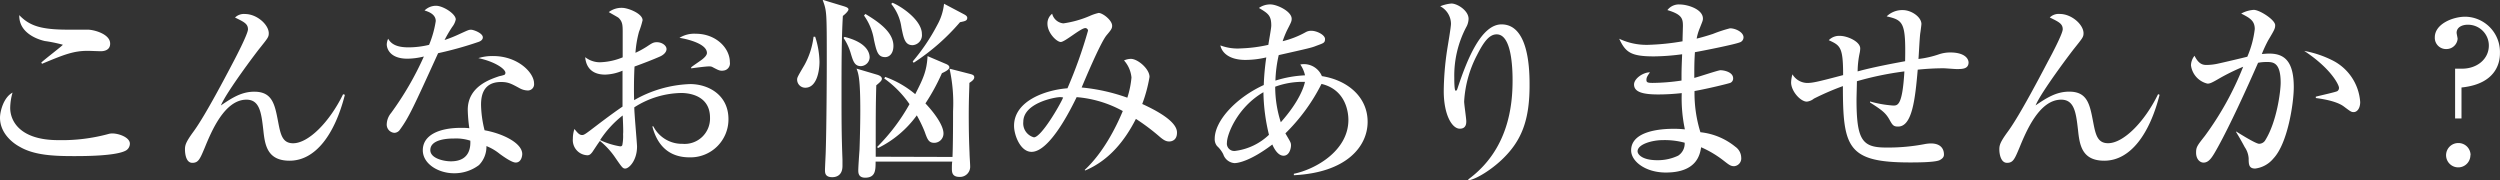<svg xmlns="http://www.w3.org/2000/svg" viewBox="0 0 446.01 32.17"><rect x="0" y="0" width="446.01" height="32.17" fill="#333333" stroke="none"/><defs><style>.cls-1{fill:#fff;}</style></defs><g id="レイヤー_2" data-name="レイヤー 2"><g id="レイヤー_1-2" data-name="レイヤー 1"><path class="cls-1" d="M22.47,26.85c-1.78,1-7.49,1-9.34,1-3.47,0-7-.14-9.59-1.65C2,25.38,0,23.59,0,21c0-1,.56-3.57,2.24-4.48a10.13,10.13,0,0,0-.42,2.73C1.82,21.6,3.57,25,10.4,25a31.62,31.62,0,0,0,8.92-1.09,2.37,2.37,0,0,1,.74-.1c1.15,0,3.11.7,3.11,1.82A1.43,1.43,0,0,1,22.47,26.85ZM18,9.14c-.35,0-2-.07-2.31-.07-2.56,0-4.17.63-8.19,2.31l-.14-.21c.56-.56,3.85-3.05,3.85-3.19A26,26,0,0,0,8,7.32c-.32-.07-4.66-1-4.56-4.62,1.83,1.92,3.89,2.59,8.69,2.59.59,0,3.15,0,3.64,0,1.22.07,3.88.84,3.88,2.48C19.67,9,18.48,9.14,18,9.14Z"/><path class="cls-1" d="M61.53,16.91c-1.78,7-5.21,11.76-9.87,11.76-4.06,0-4.41-2.91-4.69-5.53-.35-3-.63-5.36-3-5.36-3.92,0-6.27,5.71-7.46,8.61-.84,2-1.12,2.66-2.2,2.66S33,27.55,33,26.64c0-.74.17-1.3,1.4-3,.7-.95,2.31-3.19,7.25-12.64.63-1.19,2.59-5,2.59-5.77,0-1-.74-1.33-2.31-2.1a2.25,2.25,0,0,1,1.78-.63c2.14,0,4.24,1.92,4.24,3.43,0,.7-.18.87-1.68,2.76-.6.74-5.88,7.74-6.86,10.12,2-1.37,3.71-2.45,5.95-2.45,3.25,0,3.67,2.27,4.27,5.42.42,2.17.73,3.78,2.66,3.78,2.73,0,6.51-3.78,8.92-8.75Z"/><path class="cls-1" d="M85.33,7.49a64.07,64.07,0,0,1-7.17,2C73.78,19.11,72.91,21,71.37,23.1a1.24,1.24,0,0,1-1,.6A1.47,1.47,0,0,1,69,22.09a3.29,3.29,0,0,1,.77-1.93,55.13,55.13,0,0,0,5.85-10.08,12.54,12.54,0,0,1-2.94.39C69.62,10.47,69,8.72,69,7.91a2.68,2.68,0,0,1,.25-1c.56,1,1.61,1.54,3.64,1.54A15.87,15.87,0,0,0,76.55,8a18.18,18.18,0,0,0,1.19-4.24c0-1.29-1.44-1.71-2-1.89a2.94,2.94,0,0,1,2-.84C79,1,81.31,2.45,81.31,3.47a3.23,3.23,0,0,1-.63,1.33,23.2,23.2,0,0,0-1.37,2.34,23.19,23.19,0,0,0,2.52-1c1.61-.73,1.79-.84,2.21-.84s2.1.6,2.1,1.37C86.14,7.14,85.65,7.39,85.33,7.49Zm8.79,8.65a3.14,3.14,0,0,1-1.4-.39c-1.54-.84-2.07-1.12-3.33-1.12-3.36,0-3.57,2.73-3.57,4.1a19.86,19.86,0,0,0,.63,4.51c3.33.6,6.72,2.31,6.72,4.24C93.17,27.83,93,29,92,29c-.67,0-2.1-1-2.84-1.54a9,9,0,0,0-2.38-1.4,4.66,4.66,0,0,1-1.33,3.39A7.27,7.27,0,0,1,81,30.91c-2.8,0-5.57-1.68-5.57-4.1,0-2.8,3.08-4,6.79-4,.63,0,1,0,1.51.07a27.37,27.37,0,0,1-.28-3.29c0-4.23,4.16-5.49,5.63-6a6,6,0,0,0,.91-.24.45.45,0,0,0,.18-.35c0-.7-1.86-2-4.83-2.63A8.24,8.24,0,0,1,88,10c4.31,0,7.28,2.9,7.28,4.9A1.11,1.11,0,0,1,94.12,16.14ZM81,24.71c-.66,0-4.23,0-4.23,2.07,0,1.47,2.38,2,3.67,2,3.54,0,3.5-2.8,3.47-3.68A8.19,8.19,0,0,0,81,24.71Z"/><path class="cls-1" d="M123,28.07c-3.82,0-5.81-2.34-6.62-5.53h.18a5.73,5.73,0,0,0,5.21,3.12A4.53,4.53,0,0,0,126.67,21c0-4.16-4.1-4.41-5.11-4.41a15.93,15.93,0,0,0-8.4,2.56c0,1.12.49,6.44.49,7,0,2.49-1.44,3.92-2.1,3.92-.43,0-.56-.17-1.72-1.85a13.93,13.93,0,0,0-2.8-3.08c-.42.56-1,1.47-1.36,2-.25.31-.46.56-.88.56a2.7,2.7,0,0,1-2.59-2.94,5.5,5.5,0,0,1,.28-1.75c.59.73.88,1.08,1.4,1.08.28,0,.59-.21,1.47-.87s3.5-2.7,5.71-4.2c0-2.35,0-3,0-6.41a8.44,8.44,0,0,1-3.09.7c-3.18,0-3.5-2.34-3.57-3.11a4.27,4.27,0,0,0,2.6.91,11.45,11.45,0,0,0,4.09-.88c0-.7,0-3.81,0-4.44,0-1.23,0-1.93-.76-2.63-.07-.07-1.58-.91-1.72-1A3.72,3.72,0,0,1,111,1.4c1,0,3.64,1,3.64,2.21A15.29,15.29,0,0,1,114,5.67a18.9,18.9,0,0,0-.63,3.75,16.26,16.26,0,0,0,2-1.09c.95-.63,1.19-.8,1.82-.8.91,0,1.72.59,1.72,1.22s-.67,1.12-1.16,1.33c-1.19.53-3,1.23-4.55,1.79-.14,2.73-.1,5.21-.07,6A21.46,21.46,0,0,1,123.13,15c3.19,0,6.83,1.89,6.83,6.26A6.77,6.77,0,0,1,123,28.07Zm-11.94-7.45a18.32,18.32,0,0,0-4,4.37,13.21,13.21,0,0,0,3.58,1.12.36.36,0,0,0,.38-.21,8.14,8.14,0,0,0,.14-2C111.23,23.49,111.12,21.14,111.09,20.62Zm17.85-8c-.56,0-.7-.07-1.89-.7a1.45,1.45,0,0,0-.63-.07c-.49,0-2.66.28-3.08.35V12c.28-.24,1.75-1.22,2-1.43s.81-.67.81-1.12c0-1.61-3.33-2.45-4.9-2.7a5,5,0,0,1,2.9-.73c3.61,0,6.09,2.55,6.09,5.07A1.29,1.29,0,0,1,128.94,12.6Z"/><path class="cls-1" d="M145.43,6.55A15.28,15.28,0,0,1,146.2,11c0,1.78-.53,4.65-2.52,4.65a1.45,1.45,0,0,1-1.47-1.47c0-.35.14-.59,1.33-2.62a13.85,13.85,0,0,0,1.6-5Zm5-5.47c.48.15.94.29.94.6s-.66.91-1,1.16c-.24,4-.24,9.27-.24,13.37,0,5.28,0,7.73.17,12.25,0,.14,0,1.05,0,1.15,0,1.93-1.44,2-1.82,2-1.3,0-1.3-.8-1.3-1.29s.14-3,.14-3.5c.14-4.48.18-13.34.18-15.72,0-9.1,0-9.1-.74-11.13Zm.24,5.5c4,1,4.48,2.84,4.48,3.68a1.63,1.63,0,0,1-1.57,1.54c-1.09,0-1.37-.84-1.79-2.24a9.85,9.85,0,0,0-1.3-2.8ZM169.93,28c.07-1.65.1-4.48.1-8.19a28.37,28.37,0,0,0-.63-7.56l3.54.91c.56.14.87.24.87.63s-.38.66-.87,1c0,.84-.11,2.77-.11,5.6,0,3.5.07,5.25.14,6.93,0,.39.11,2,.11,2.31a1.81,1.81,0,0,1-1.89,1.93c-1.37,0-1.37-.88-1.37-1.54,0-.21,0-.95.07-1.19H156.21c0,1.5,0,2.87-1.86,2.87-1.23,0-1.23-.91-1.23-1.33,0-.6.18-3.12.22-3.64.1-2.7.14-5.36.14-7,0-5.67-.32-6.58-.67-7.49l3.68,1.09c.56.17.84.42.84.73s-.32.6-1,1.16c-.1,3.74-.1,5.39-.1,12.74ZM154.39,2.49c2.38,1.43,5,3.25,5,5.7,0,1.37-.74,2-1.47,2-1.3,0-1.54-1-2-3.08a10.21,10.21,0,0,0-1.78-4.34Zm14.21,8.85c.35.14.77.32.77.67s-.56.7-1.33,1.05a36.45,36.45,0,0,1-2.94,5.39c1.89,2,3.22,4.06,3.22,5.35a1.65,1.65,0,0,1-1.65,1.68c-1,0-1.22-.63-1.71-2a23.67,23.67,0,0,0-1.4-2.9,18.76,18.76,0,0,1-6.93,5.84l-.14-.21a34.32,34.32,0,0,0,5.77-7.63A18.51,18.51,0,0,0,157.75,14l.17-.28a17.54,17.54,0,0,1,5.36,3.08c1.4-2.73,2.06-4.13,2.2-6.79ZM159.22.49c1.78.74,5.25,3.19,5.25,5.57a1.79,1.79,0,0,1-1.65,2c-1.4,0-1.61-1.26-2-3.15A8.45,8.45,0,0,0,159,.7ZM172,2.56c.53.28.56.49.56.63,0,.52-.42.59-1.29.77A38.44,38.44,0,0,1,163,11.2l-.17-.24a35,35,0,0,0,4.37-6.48A9.85,9.85,0,0,0,168.42.67Z"/><path class="cls-1" d="M208.6,25.24c-.52,0-.94-.18-1.75-.88a37.55,37.55,0,0,0-4.2-3.15c-1.92,3.78-4.72,7.39-9.06,9.21l-.07-.11c3.32-3.08,5.6-7.63,6.79-10.5a20.44,20.44,0,0,0-8.23-2.48c-.94,1.92-4.76,9.76-8.05,9.76-2,0-3.12-3-3.12-4.65,0-4.48,5.71-6.41,9.53-6.69a82.5,82.5,0,0,0,3.67-10.29.49.49,0,0,0-.49-.45c-.8,0-3.64,2.48-4.37,2.48s-2.38-1.61-2.38-3.25a2.19,2.19,0,0,1,.84-1.79,2.29,2.29,0,0,0,2,1.72,18.57,18.57,0,0,0,4.65-1.3A8.47,8.47,0,0,1,196,2.31c.73,0,2.41,1.3,2.41,2.28,0,.49-.17.73-1,1.71-1.15,1.4-4.13,8.58-4.44,9.31a33.15,33.15,0,0,1,8.15,1.82,16.33,16.33,0,0,0,.74-3.6,5.34,5.34,0,0,0-1.33-3.05,3.22,3.22,0,0,1,1.22-.28c1.23,0,3.33,1.79,3.33,3.22a25.9,25.9,0,0,1-1.3,4.83c2.45,1.12,6.2,3.08,6.2,5.08C210,25,209.06,25.24,208.6,25.24Zm-19.53-7.91c-.77,0-6.51,1-6.51,4.41a2.58,2.58,0,0,0,1.89,2.76c1.3,0,4.59-5.63,5.22-7.1A2,2,0,0,0,189.07,17.33Z"/><path class="cls-1" d="M230.83,31.26V31c3.78-.77,9.73-4.06,9.73-9.62,0-1.23-.39-5.36-4.8-6.41a33.27,33.27,0,0,1-6.44,8.82c.84,1.47,1,1.61,1,2.14s-.28,1.85-1.33,1.85-1.75-1.4-2-2c-3.88,2.94-6.12,3.32-6.75,3.32a2.28,2.28,0,0,1-2-1.57,4.94,4.94,0,0,0-1.11-1.47,1.92,1.92,0,0,1-.42-1.3c0-3.25,3.85-7.35,8.75-9.59a44,44,0,0,1,.45-4.93,16.31,16.31,0,0,1-3.71.45c-2.94,0-4.23-1.33-4.48-2.59a8.73,8.73,0,0,0,3.75.53A25.82,25.82,0,0,0,226.28,8c.07-.56.52-2.94.52-3.43,0-1.82-.56-2.17-2.2-3.15a3.45,3.45,0,0,1,2.06-.63c1.16,0,3.78,1.23,3.78,2.56,0,.45-.1.63-.8,2a16.76,16.76,0,0,0-.81,2,16.22,16.22,0,0,0,4.06-1.58,2,2,0,0,1,1.05-.28c1,0,2.45.74,2.45,1.47s-.31.74-1.68,1.26c-.7.28-1.29.42-6.58,1.61a23.42,23.42,0,0,0-.59,4.55,20.46,20.46,0,0,1,5.28-.94,5.46,5.46,0,0,0-.84-1.93,3.07,3.07,0,0,1,.7-.07,3.47,3.47,0,0,1,3.15,2.14c4.62.73,8.16,3.74,8.16,8.15S240.21,30.8,230.83,31.26ZM225.4,16.45c-4.69,2.73-6.51,7.56-6.51,9a1.31,1.31,0,0,0,1.5,1.47,10.68,10.68,0,0,0,6-2.87A34,34,0,0,1,225.4,16.45Zm6.83-1.85a14.23,14.23,0,0,0-4.73.87,20.78,20.78,0,0,0,1,6.34c3.43-3.85,4.17-6.51,4.31-7.21Z"/><path class="cls-1" d="M267.86,28.56c-1.79,1.68-4.27,3.29-5.81,3.61l-.14-.14c7.28-5.32,7.94-13.34,7.94-17.71,0-2.38-.21-8.19-2.83-8.19-1.23,0-2.21,1.12-3.5,3.67a20.27,20.27,0,0,0-2.31,8.3c0,.56.38,3,.38,3.53,0,.35,0,1.33-1.15,1.33-1.4,0-2.87-2.48-2.87-6.72A51.68,51.68,0,0,1,258.16,9c.11-.74.7-4.13.7-4.76a3.56,3.56,0,0,0-1.92-3.12,6.71,6.71,0,0,1,2-.49C260,.63,262,1.89,262,3.36a3.21,3.21,0,0,1-.45,1.54,18.65,18.65,0,0,0-2.1,9c0,.42,0,2.28.24,2.28s.25-.21.32-.35c1.78-5.43,4.3-11.48,7.87-11.48,4.62,0,5,7.28,5,10.6C272.93,21.56,271.39,25.24,267.86,28.56Z"/><path class="cls-1" d="M310.38,7.56c-1,.39-6.26,1.44-8,1.75-.11,1.75-.11,2.59-.11,4.59.74-.18,4.27-1.37,4.66-1.37.7,0,2.27.35,2.27,1.44a.84.84,0,0,1-.7.87c-.31.11-3.67.95-6.19,1.4a23.46,23.46,0,0,0,1.05,7.35,11.8,11.8,0,0,1,6.23,2.59,2.43,2.43,0,0,1,1.05,1.93,1.39,1.39,0,0,1-1.26,1.54c-.6,0-.88-.21-1.89-1a18.52,18.52,0,0,0-4-2.38c-.21,1.26-.73,4.51-6.3,4.51-3.64,0-6.19-2-6.19-3.95,0-3.5,5.39-3.85,7.49-3.85a18,18,0,0,1,2.1.1,26.6,26.6,0,0,1-.56-6.47,37.7,37.7,0,0,1-4.2.24c-2.73,0-4.31-.42-4.31-1.78,0-1.05,1.61-2.17,2.84-2.17-.46.66-.63.91-.63,1.36s.24.53,1.15.53a36.68,36.68,0,0,0,5.11-.42c0-1.82,0-1.86.11-4.69a40.16,40.16,0,0,1-5,.38c-4.13,0-5.08-.7-6.23-3.15A11.36,11.36,0,0,0,294,8a42.48,42.48,0,0,0,6.17-.63c0-.39.07-2.56.07-2.73,0-1.33-.18-2.07-2.77-2.84a2.56,2.56,0,0,1,2.24-1c1.3,0,4.1.81,4.1,2.52,0,.32-.07.46-.6,1.79a9.06,9.06,0,0,0-.52,1.78c.56-.14,1.5-.38,2.9-.84a24.69,24.69,0,0,1,3.05-1c1,0,2.41.7,2.41,1.61A.94.94,0,0,1,310.38,7.56ZM296.59,25c-1.75,0-4.44.7-4.44,2,0,.49.73,1.58,3.53,1.58a8.44,8.44,0,0,0,3.71-.81,2.57,2.57,0,0,0,1.16-2.31A13.68,13.68,0,0,0,296.59,25Z"/><path class="cls-1" d="M349.06,12.32c-.35,0-2-.14-2.31-.14a45.13,45.13,0,0,0-4.62.25c-.46,5.32-1,10.15-3.5,10.15-.84,0-1-.25-1.58-1.3-.7-1.22-1.43-1.71-3.43-3V18.1a19.82,19.82,0,0,0,4.13.73c.81,0,1.65,0,2-6.09a56.18,56.18,0,0,0-8.47,1.75c0,.53-.07,2.8-.07,3.29,0,7.25,1.05,8.54,5.25,8.54a34.42,34.42,0,0,0,7-.63,6.64,6.64,0,0,1,1-.1c2.35,0,2.35,1.68,2.35,2,0,.52-.42.8-.81,1-.91.39-4.13.39-5.28.39-11.13,0-11.94-2.7-11.94-13.62a47.75,47.75,0,0,0-5.18,2.24,2.36,2.36,0,0,1-1.26.53c-1.12,0-2.8-1.86-2.8-3.43a5.84,5.84,0,0,1,.24-1.44,3.13,3.13,0,0,0,2.59,1.54c1,0,1.79-.17,6.45-1.4,0-5-.49-5.28-2.56-6.23a2.58,2.58,0,0,1,2-.77c1.3,0,3.61,1,3.61,2.24a4.31,4.31,0,0,1-.11.88,16.23,16.23,0,0,0-.35,3.22c2.91-.81,7-1.54,8.47-1.82.14-6.9-.31-7.32-3.29-8a4,4,0,0,1,2.87-1.12c1.54,0,3.33,1.23,3.33,2.49,0,.1-.14,1.22-.18,1.47-.14.73-.28,4.09-.35,4.76a17.3,17.3,0,0,0,3.68-.84,6.34,6.34,0,0,1,2-.32c2.42,0,3.26,1,3.26,1.82C351.16,12.32,350.07,12.32,349.06,12.32Z"/><path class="cls-1" d="M385.28,16.91c-1.78,7-5.21,11.76-9.87,11.76-4.06,0-4.41-2.91-4.69-5.53-.35-3-.63-5.36-3-5.36-3.92,0-6.27,5.71-7.46,8.61-.84,2-1.12,2.66-2.2,2.66s-1.37-1.5-1.37-2.41c0-.74.17-1.3,1.4-3,.7-.95,2.31-3.19,7.25-12.64C366,9.8,368,6,368,5.22c0-1-.74-1.33-2.31-2.1a2.25,2.25,0,0,1,1.78-.63c2.14,0,4.24,1.92,4.24,3.43,0,.7-.18.87-1.68,2.76-.6.74-5.88,7.74-6.87,10.12,2-1.37,3.72-2.45,6-2.45,3.25,0,3.67,2.27,4.27,5.42.42,2.17.73,3.78,2.66,3.78,2.73,0,6.51-3.78,8.92-8.75Z"/><path class="cls-1" d="M405.58,28.28a5,5,0,0,1-3.25,1.79c-1.12,0-1.16-.74-1.16-1.82a4,4,0,0,0-.7-2c-.7-1.3-1.05-1.89-1.54-2.7v-.1c.28.17,3.47,2.2,4.1,2.2a1.28,1.28,0,0,0,1.12-.66c2.06-3.33,2.73-8.72,2.73-10.22,0-3.64-1.33-3.71-2.49-3.71a8.26,8.26,0,0,0-1.54.14c-2.1,4.79-5,11.13-7.21,15.12-.94,1.68-1.51,2.69-2.52,2.69-.63,0-1.33-.59-1.33-1.78,0-1,.21-1.26,1.58-3a54.68,54.68,0,0,0,6.82-12.32,36.86,36.86,0,0,0-4.58,2.27c-1.09.63-1.4.74-1.79.74a3.86,3.86,0,0,1-2.94-3.26,2.82,2.82,0,0,1,.63-1.71c.77,1.54,1.51,1.64,2.2,1.64a10.11,10.11,0,0,0,2.17-.28c.81-.17,4.31-1,5.05-1.19a17.65,17.65,0,0,0,1.33-4.93c0-1.51-.91-2-2.42-2.77a5.45,5.45,0,0,1,2.24-.66c1.05,0,3.82,1.78,3.82,2.73,0,.59-.11.8-1.26,2.73a24.08,24.08,0,0,0-1.12,2.41c.24,0,.77-.07,1.33-.07,2.73,0,4.37,1.4,4.37,6C409.22,18.38,408.14,25.59,405.58,28.28ZM419.9,20c-.42,0-.56-.11-1.75-1-1.44-1.09-4.52-1.44-5-1.51v-.24c.63-.18,3.67-.84,3.85-1a.67.67,0,0,0,.28-.63c0-.38-1.26-3.29-6.2-6.54A18.62,18.62,0,0,1,416,10.71a9,9,0,0,1,5.07,7.53C421.05,19.39,420.49,20,419.9,20Z"/><path class="cls-1" d="M438,12.25h1.26c2.66,0,4.76-1.71,4.76-4.13a3.72,3.72,0,0,0-3.75-3.71c-1.08,0-2,.49-2,1.44,0,.17.18.91.18,1.08a2,2,0,0,1-2,1.82,2,2,0,0,1-2.07-2.1c0-2.34,3.15-3.67,5.46-3.67A6.29,6.29,0,0,1,446,9.45c0,.84,0,5.46-6.86,6.16v5.53H438Zm2.73,15.44a2.17,2.17,0,1,1-2.17-2.17A2.16,2.16,0,0,1,440.76,27.69Z"/></g></g></svg>